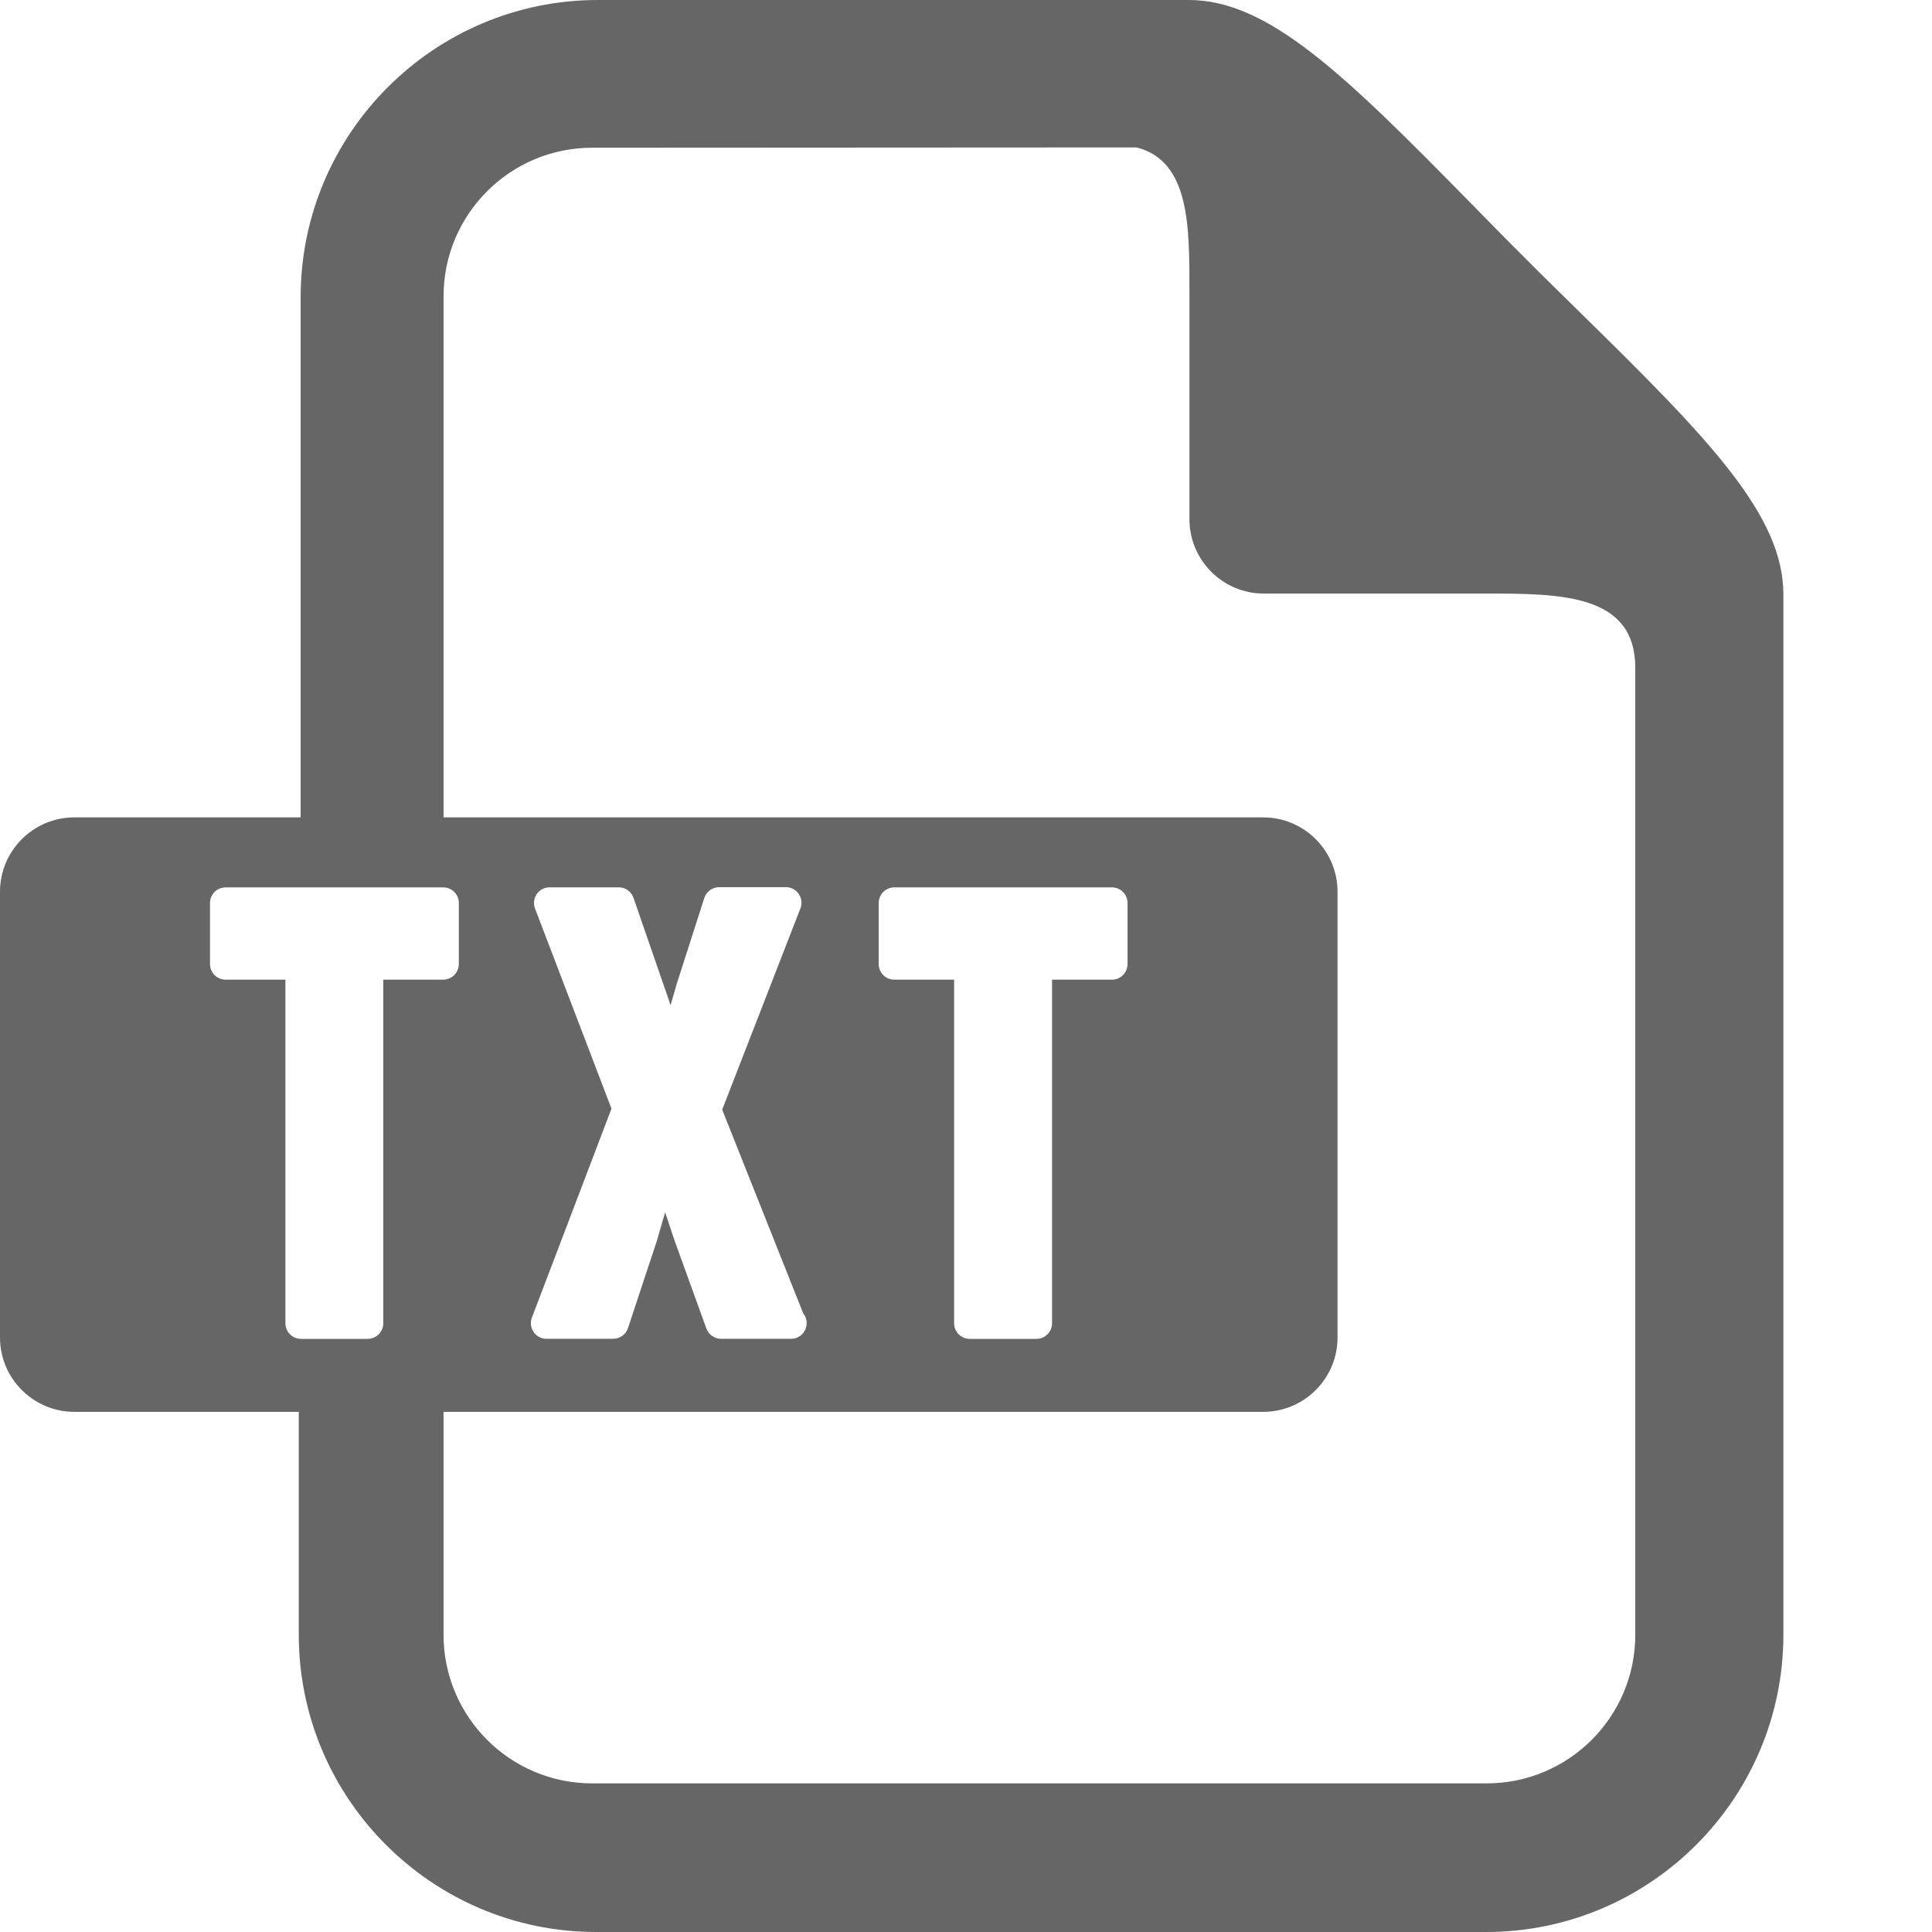 <?xml version="1.0" encoding="utf-8"?><!-- Generator: Adobe Illustrator 17.0.2, SVG Export Plug-In . SVG Version: 6.00 Build 0)  --><!DOCTYPE svg PUBLIC "-//W3C//DTD SVG 1.0//EN" "http://www.w3.org/TR/2001/REC-SVG-20010904/DTD/svg10.dtd"><svg xmlns="http://www.w3.org/2000/svg" xmlns:xlink="http://www.w3.org/1999/xlink" version="1.0" id="Layer_1" x="0px" y="0px" width="26px" height="26px" viewBox="0 0 26 26" style="fill: #666666" xml:space="preserve">
<path d="M21.266,4.207L21.266,4.207c-0.244-0.24-0.494-0.484-0.74-0.732c-0.248-0.246-0.492-0.496-0.732-0.74  C18.082,0.988,17.062,0,16,0H8.046c-2.205,0-4,1.795-4,4v7H1c-0.551,0-1,0.449-1,1v6c0,0.551,0.449,1,1,1h3.021v3  c0,2.205,1.795,4,4,4H20c2.205,0,4-1.795,4-4V8C24,6.938,23.012,5.918,21.266,4.207z M3.841,17.808v-4.624H3.036  c-0.116,0-0.21-0.094-0.21-0.21v-0.822c0-0.116,0.094-0.21,0.21-0.21h2.929c0.116,0,0.21,0.094,0.21,0.21v0.822H6.174  c0,0.116-0.094,0.21-0.21,0.21H5.158v4.624c0,0.116-0.094,0.21-0.21,0.21H4.051C3.935,18.018,3.841,17.924,3.841,17.808z M22.007,22  c0,1.104-0.896,2-2,2H7.969c-1.104,0-2-0.896-2-2v-3H17c0.551,0,1-0.449,1-1v-6c0-0.551-0.449-1-1-1H5.969V3.988  c0-1.104,0.896-2,2-2l7.327-0.004c0.721,0.184,0.711,1.07,0.711,1.957v3.047c0,0.551,0.449,1,1,1h3c0.998,0,2,0.005,2,1V22z   M7.2,12.226c-0.025-0.065-0.016-0.137,0.023-0.194c0.039-0.057,0.104-0.091,0.173-0.091h0.931c0.089,0,0.169,0.057,0.198,0.141  l0.403,1.166c0.033,0.091,0.065,0.185,0.096,0.28c0.028-0.095,0.055-0.189,0.083-0.287l0.371-1.156  c0.028-0.087,0.109-0.146,0.2-0.146h0.898c0.069,0,0.134,0.034,0.173,0.091c0.039,0.057,0.048,0.13,0.023,0.194l-1.053,2.709  l1.089,2.738c0.03,0.036,0.048,0.082,0.048,0.133c0,0.119-0.094,0.213-0.21,0.213v0c-0.003,0-0.007,0-0.011,0H9.704  c-0.089,0-0.167-0.055-0.198-0.139l-0.428-1.183c-0.043-0.127-0.085-0.253-0.127-0.38c-0.038,0.133-0.075,0.262-0.112,0.386  l-0.388,1.172c-0.029,0.086-0.109,0.144-0.199,0.144H7.354c-0.069,0-0.134-0.034-0.173-0.091c-0.039-0.057-0.048-0.13-0.023-0.194  l1.071-2.812L7.2,12.226z M12.035,13.184c-0.116,0-0.21-0.094-0.21-0.21v-0.822c0-0.116,0.094-0.21,0.21-0.21h2.929  c0.116,0,0.21,0.094,0.21,0.21v0.822c0,0.116-0.094,0.21-0.21,0.21h-0.806v4.624c0,0.116-0.094,0.21-0.21,0.21H13.05  c-0.116,0-0.21-0.094-0.21-0.21v-4.624H12.035z"/>
</svg>